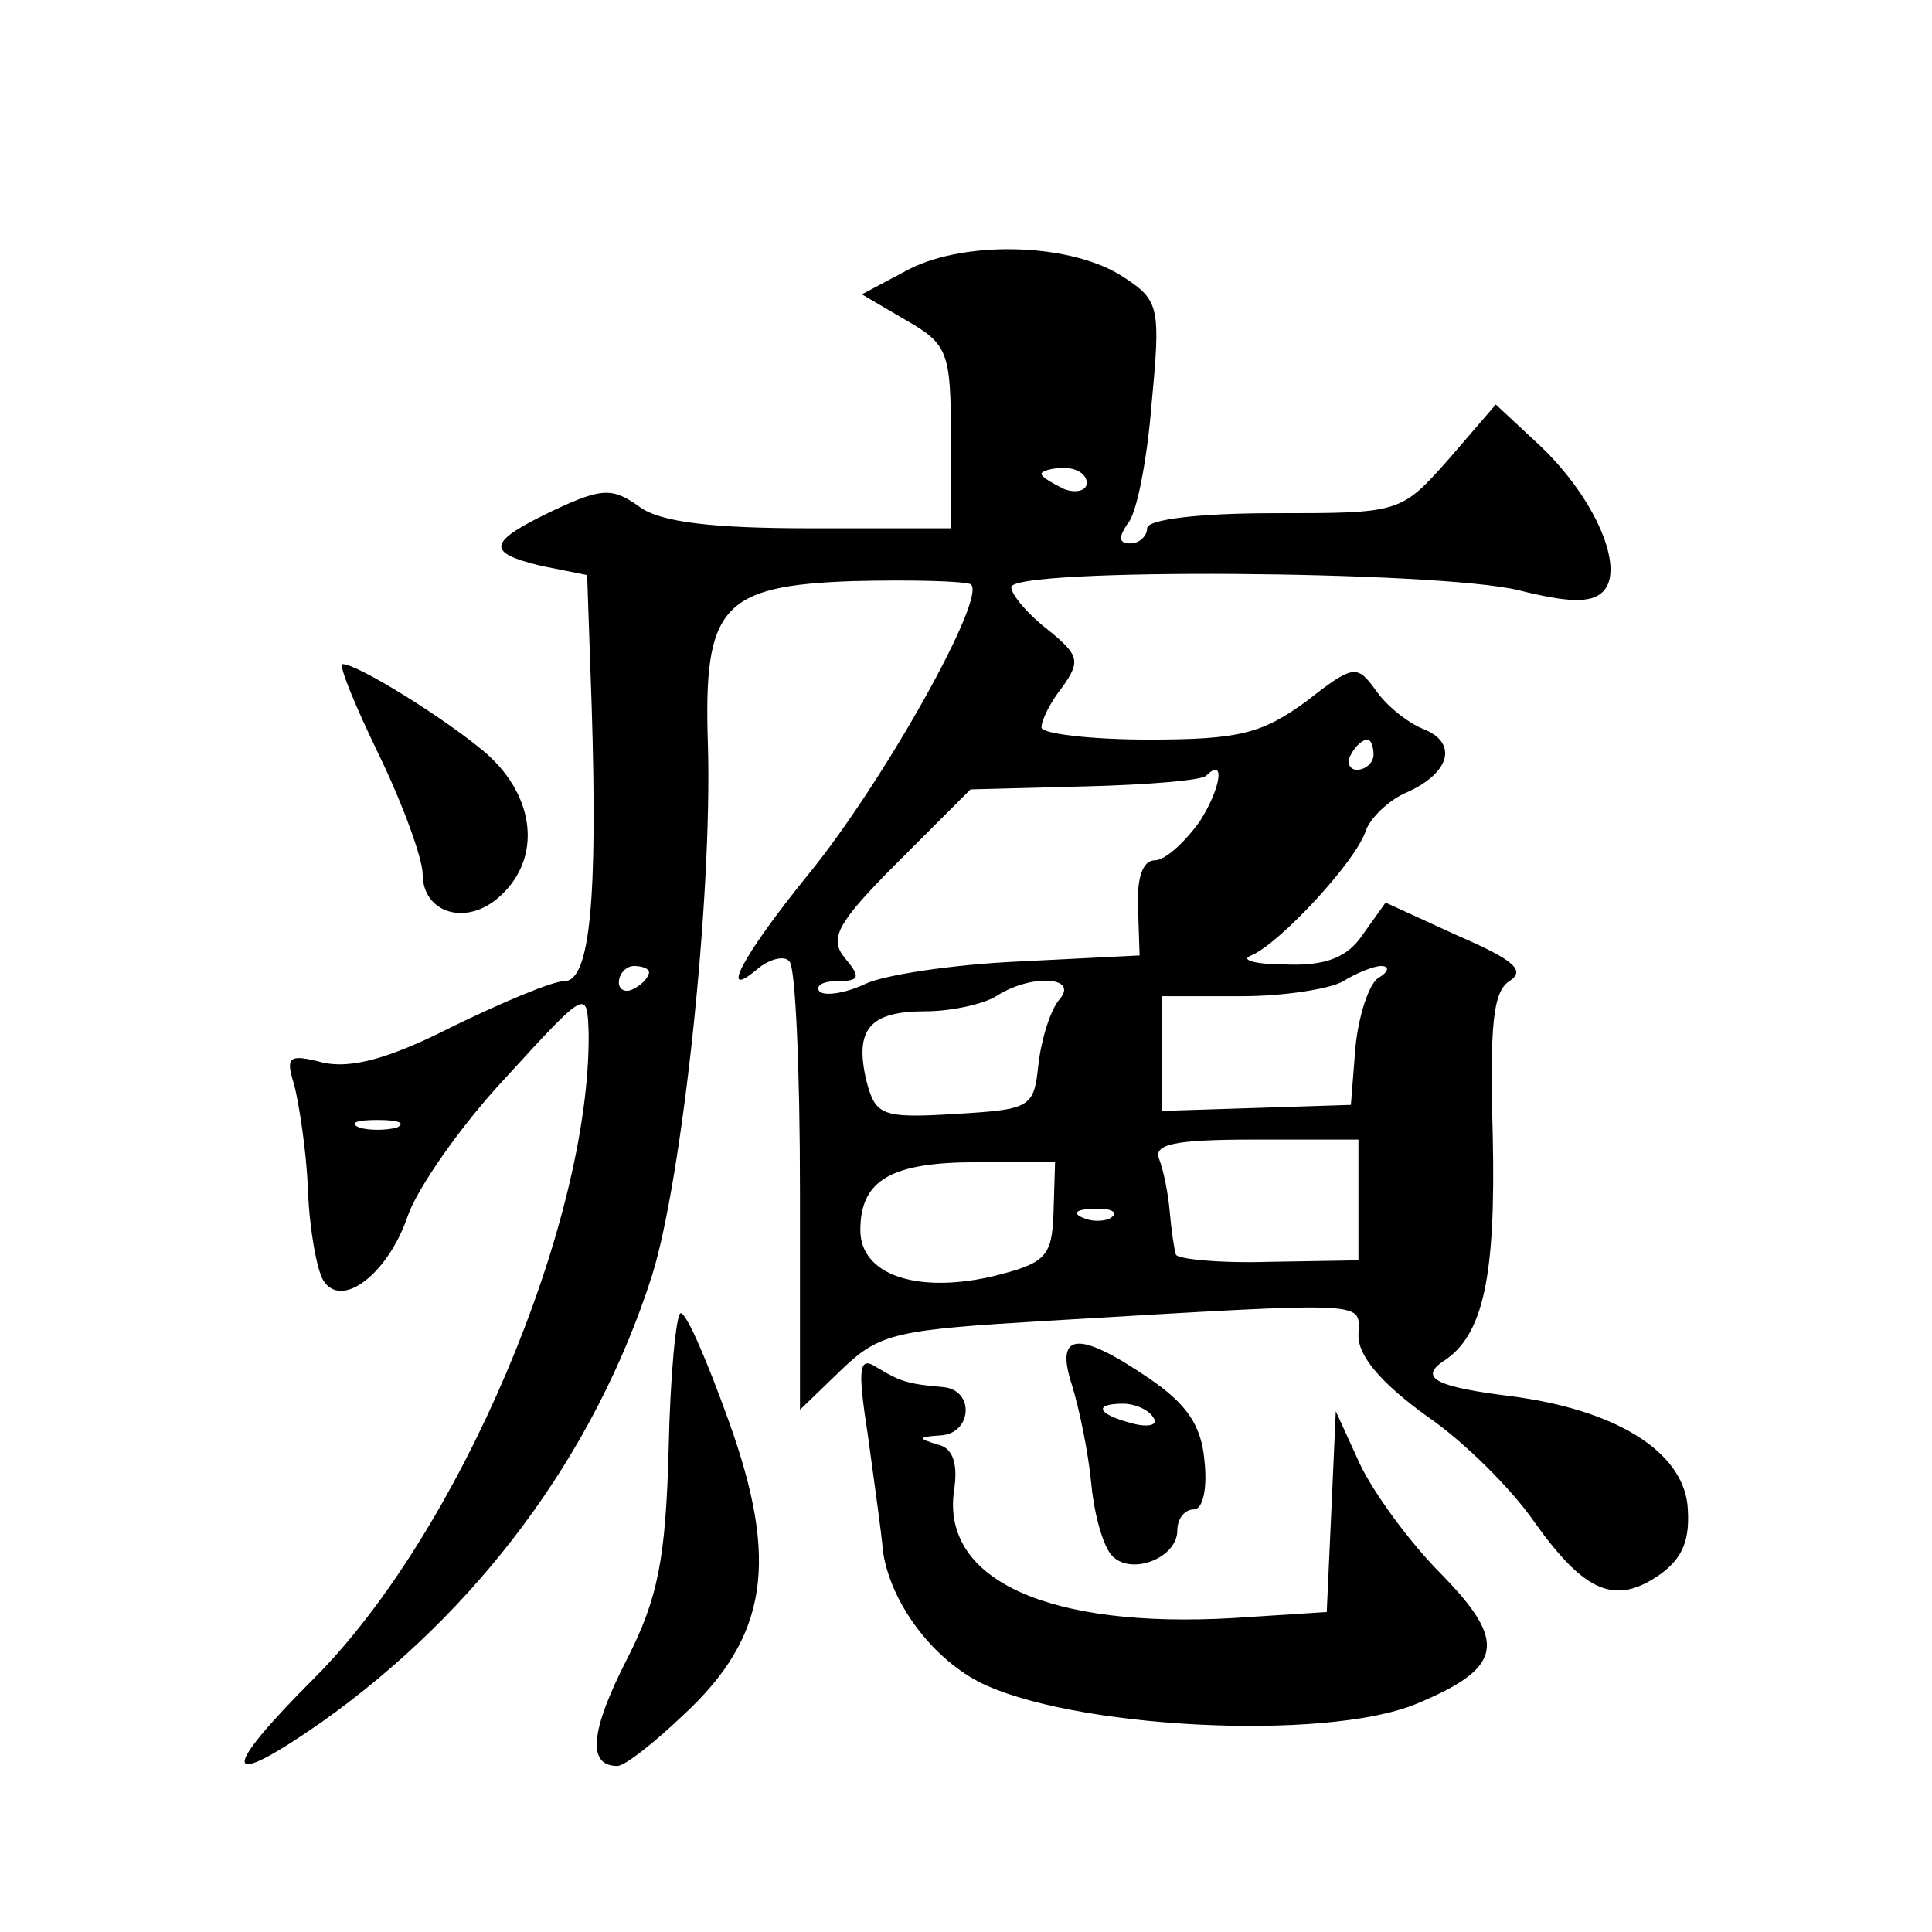 <?xml version="1.0" standalone="no"?>
<!DOCTYPE svg PUBLIC "-//W3C//DTD SVG 20010904//EN"
 "http://www.w3.org/TR/2001/REC-SVG-20010904/DTD/svg10.dtd">
<svg version="1.0" xmlns="http://www.w3.org/2000/svg"
 width="128pt" height="128pt" viewBox="0 0 128 128"
 preserveAspectRatio="xMidYMid meet">
<g transform="translate(0,128) scale(0.1,-0.1)"
fill="#0" stroke="none">
<path d="M603 1102 l-32 -17 29 -17 c28 -16 30 -21 30 -78 l0 -60 -93 0 c-65 0
-99 4 -113 14 -18 13 -25 13 -57 -2 -44 -21 -46 -28 -8 -37 l30 -6 3 -87 c4 -127
-1 -182 -18 -182 -8 0 -41 -14 -74 -30 -43 -22 -68 -28 -86 -24 -23 6 -25 4 -19
-15 3 -12 8 -43 9 -69 1 -27 6 -53 10 -60 12 -20 43 4 56 42 6 18 35 60 65 92 54
59 54 59 55 29 1 -126 -86 -331 -182 -427 -63 -63 -61 -75 5 -29 103 73 181 177
219 296 20 64 40 250 37 352 -3 91 9 105 96 108 39 1 73 0 78 -2 12 -7 -58 -132
-108 -193 -43 -53 -60 -85 -32 -61 8 6 17 8 20 4 4 -3 7 -72 7 -152 l0 -145 28
27 c25 24 36 26 137 32 220 13 205 13 205 -10 0 -14 16 -32 45 -53 25 -17 57 -49
72 -71 33 -46 53 -55 83 -34 15 11 20 23 18 46 -4 36 -48 63 -117 72 -49 6 -61
12 -45 23 27 17 35 57 33 149 -2 73 0 96 11 103 11 7 3 14 -34 30 l-48 22 -15 -21
c-10 -15 -24 -21 -51 -20 -20 0 -31 3 -23 6 19 8 70 63 76 83 3 8 15 20 27 25 29
13 34 33 11 42 -10 4 -24 15 -31 25 -13 18 -15 18 -47 -7 -29 -21 -44 -25 -104
-25 -39 0 -71 4 -71 8 0 5 6 17 14 27 12 17 11 21 -10 38 -13 10 -24 23 -24 28
0 13 282 11 336 -2 32 -8 48 -9 56 -1 15 15 -5 62 -42 97 l-29 27 -31 -36 c-32
-36 -32 -36 -116 -36 -49 0 -84 -4 -84 -10 0 -5 -5 -10 -11 -10 -8 0 -8 4 -2 13
6 6 13 42 16 80 6 63 5 68 -18 83 -34 23 -104 25 -142 6z m117 -142 c0 -5 -7 -7
-15 -4 -8 4 -15 8 -15 10 0 2 7 4 15 4 8 0 15 -4 15 -10z m190 -180 c0 -5 -5 -10
-11 -10 -5 0 -7 5 -4 10 3 6 8 10 11 10 2 0 4 -4 4 -10z m-115 -44 c-10 -14 -23
-26 -30 -26 -8 0 -12 -12 -11 -32 l1 -31 -80 -4 c-44 -2 -90 -9 -102 -15 -13 -6
-26 -8 -30 -5 -3 4 2 7 12 7 15 0 15 3 5 15 -11 13 -6 23 35 64 l48 48 76 2 c41
1 77 4 80 7 13 13 10 -8 -4 -30z m-365 -100 c0 -3 -4 -8 -10 -11 -5 -3 -10 -1 -10
4 0 6 5 11 10 11 6 0 10 -2 10 -4z m483 -4 c-6 -4 -13 -25 -15 -46 l-3 -38 -62
-2 -63 -2 0 38 0 38 53 0 c28 0 59 5 67 10 8 5 20 10 25 10 6 0 5 -4 -2 -8z m-211
-14 c-6 -7 -12 -26 -14 -43 -3 -29 -5 -30 -55 -33 -49 -3 -53 -1 -59 22 -8 34 2
46 39 46 18 0 39 5 47 10 23 15 55 13 42 -2z m-439 -85 c-7 -2 -19 -2 -25 0 -7
3 -2 5 12 5 14 0 19 -2 13 -5z m637 -48 l0 -40 -60 -1 c-33 -1 -61 2 -61 5 -1 3
-3 16 -4 28 -1 12 -4 27 -7 35 -4 10 10 13 63 13 l69 0 0 -40z m-202 -8 c-1 -30
-5 -34 -42 -43 -50 -11 -86 2 -86 31 0 33 20 45 77 45 l52 0 -1 -33z m39 -3 c-3
-3 -12 -4 -19 -1 -8 3 -5 6 6 6 11 1 17 -2 13 -5z M251 780 c16 -33 29 -69 29 -79
0 -26 29 -35 51 -15 28 25 24 66 -9 95 -27 23 -85 59 -95 59 -3 0 8 -27 24 -60z
M443 320 c-2 -73 -7 -99 -28 -140 -24 -47 -26 -70 -6 -70 5 0 24 15 44 34 56 52
63 102 30 194 -14 39 -28 72 -32 72 -3 0 -7 -41 -8 -90z M710 363 c5 -16 11 -45
13 -66 2 -21 8 -42 14 -48 13 -13 43 -1 43 17 0 8 5 14 11 14 6 0 9 14 7 32 -2
24 -12 38 -37 55 -47 32 -62 30 -51 -4z m54 -22 c4 -5 -3 -7 -14 -4 -23 6 -26 13
-6 13 8 0 17 -4 20 -9z M575 329 c4 -30 9 -64 10 -77 5 -33 31 -69 63 -86 60 -31
229 -40 290 -15 58 24 61 41 17 86 -21 21 -45 54 -54 73 l-16 35 -3 -67 -3 -66
-62 -4 c-122 -7 -193 25 -185 84 3 19 -1 29 -11 31 -13 4 -13 5 2 6 21 1 23 30
2 32 -24 2 -29 4 -44 13 -12 8 -13 0 -6 -45z"/>
</g>
</svg>

